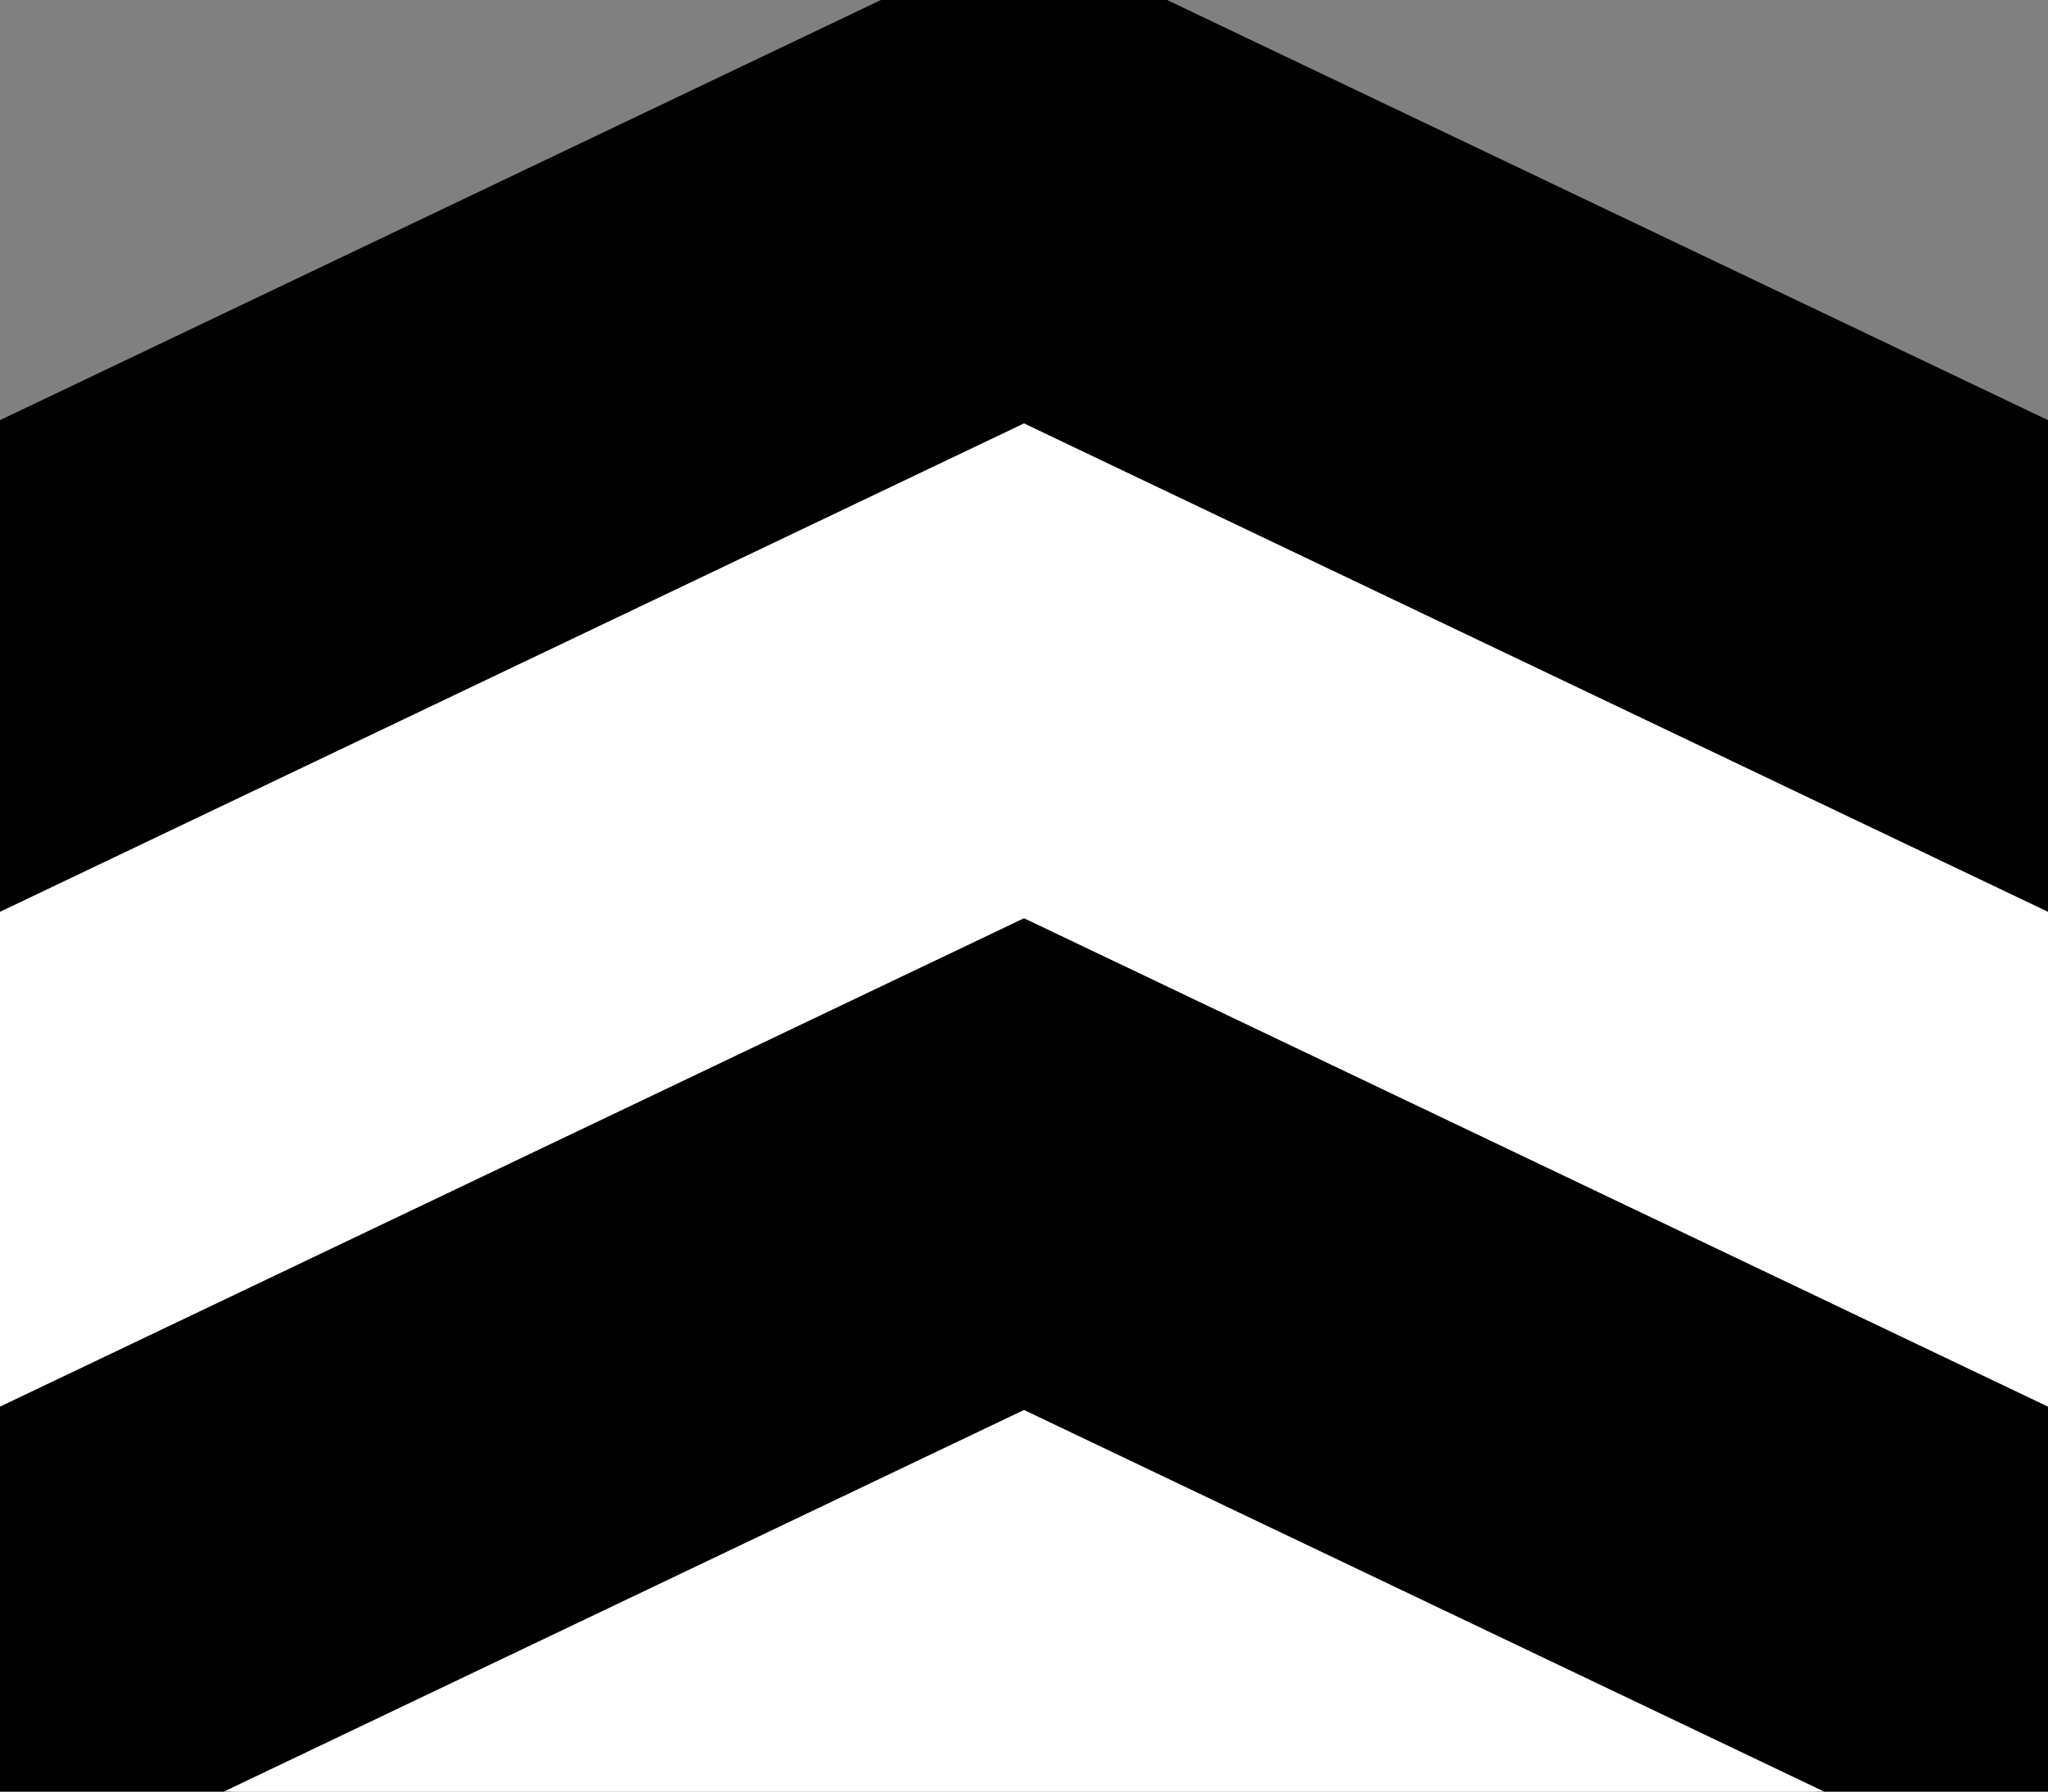 <?xml version="1.0" encoding="UTF-8"?>
<svg xmlns="http://www.w3.org/2000/svg" xmlns:xlink="http://www.w3.org/1999/xlink" id="eRvuIJ5UHmp1" viewBox="0 0 2400 2100" shape-rendering="geometricPrecision" text-rendering="geometricPrecision">
  <rect x="0" y="0" width="2400" height="2100" fill="#808080" stroke="none"/>
  <style>
#eRvuIJ5UHmp2_to {animation: eRvuIJ5UHmp2_to__to 4000ms linear infinite normal forwards}@keyframes eRvuIJ5UHmp2_to__to { 0% {transform: translate(1200px,2228.985px);animation-timing-function: cubic-bezier(0.39,0.575,0.565,1)} 25% {transform: translate(1200px,1652.694px);animation-timing-function: cubic-bezier(0.39,0.575,0.565,1)} 50% {transform: translate(1200px,1652.694px);animation-timing-function: cubic-bezier(0.39,0.575,0.565,1)} 75% {transform: translate(1200px,1072.521px);animation-timing-function: cubic-bezier(0.39,0.575,0.565,1)} 100% {transform: translate(1200px,1072.521px)}}
</style>
  <g id="eRvuIJ5UHmp2_to" transform="translate(1200,2228.985)">
    <g transform="translate(-1200,-1725.125)">
      <polygon points="2400,568.72 2400,-11.38 1200,-583.86 0,-11.38 0,568.72 1200,-3.76 2400,568.72" stroke-width="0"></polygon>
      <polygon points="2400,1145.02 2400,564.91 1200,-7.57 0,564.91 0,1145.02 1200,572.53 2400,1145.02" fill="#fff" stroke-width="0"></polygon>
      <polygon points="2400,1725.12 2400,1145.02 1200,572.53 0,1145.02 0,1725.12 1200,1152.64 2400,1725.12" stroke-width="0"></polygon>
      <polygon points="2400,2301.42 2400,1721.31 1200,1148.83 0,1721.31 0,2301.42 1200,1728.93 2400,2301.42" transform="translate(-0 1156.395)" fill="#fff" stroke-width="0"></polygon>
      <polygon points="2400,2301.42 2400,1721.31 1200,1148.83 0,1721.31 0,2301.42 1200,1728.93 2400,2301.42" fill="#fff" stroke-width="0"></polygon>
      <polygon points="2400,2881.52 2400,2301.42 1200,1728.93 0,2301.42 0,2881.52 1200,2309.03 2400,2881.52" stroke-width="0"></polygon>
      <polygon points="2400,2881.52 2400,2301.42 1200,1728.93 0,2301.42 0,2881.52 1200,2309.03 2400,2881.52" transform="translate(0 1152.59)" stroke-width="0"></polygon>
    </g>
  </g>
</svg>
